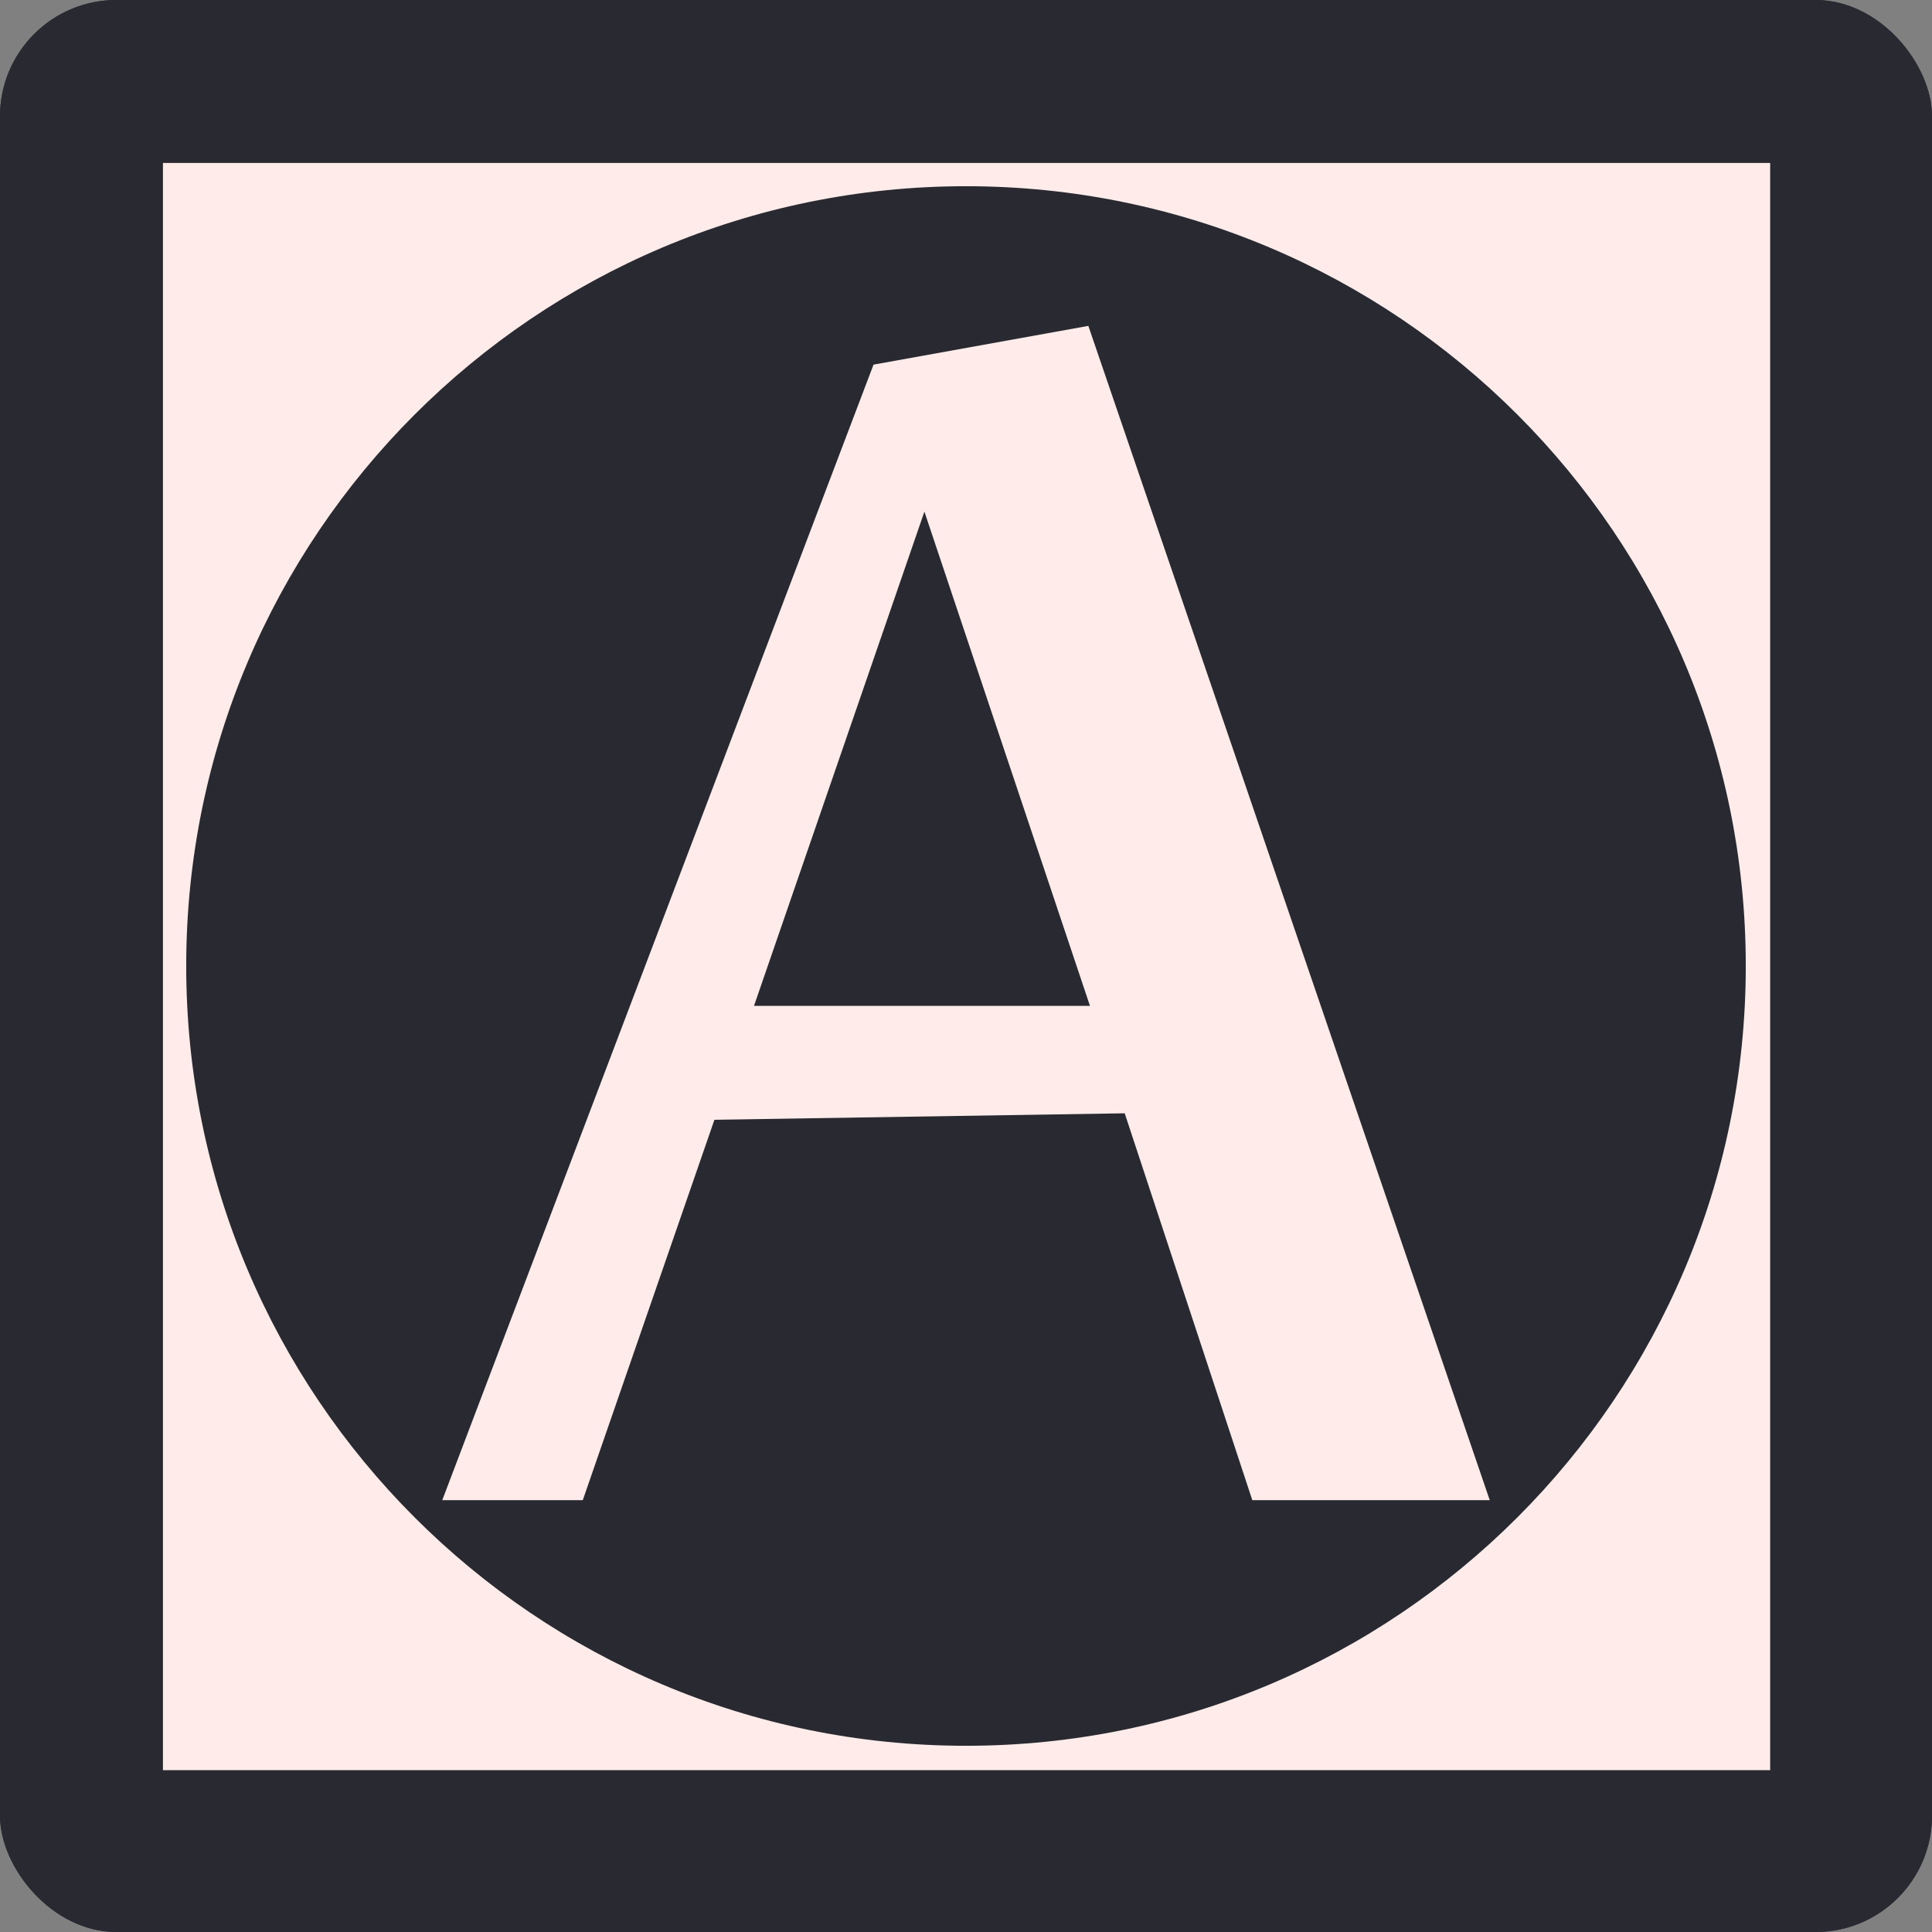 <?xml version="1.0" encoding="UTF-8"?> <svg xmlns="http://www.w3.org/2000/svg" width="83" height="83" viewBox="0 0 83 83" fill="none"><rect x="0" y="0" width="83" height="83" fill="#808080" stroke="none"/> <g clip-path="url(#clip0)"> <rect width="83" height="83" rx="5" fill="#292931"></rect> <path d="M2.79 2H80.257C80.692 2 81.048 2.356 81.048 2.79V80.257C81.048 80.692 80.692 81.048 80.257 81.048H2.79C2.356 81.048 2 80.692 2 80.257V2.79C2 2.356 2.356 2 2.79 2Z" fill="#FFECEA" stroke="#292931" stroke-width="10" stroke-miterlimit="10"></path> <path d="M41.5 75C60.002 75 75 60.002 75 41.5C75 22.998 60.002 8 41.5 8C22.998 8 8 22.998 8 41.5C8 60.002 22.998 75 41.5 75Z" fill="#292931"></path> <path d="M53.8 64.447L48.318 47.828L30.692 48.106L25.037 64.447H19L37.527 15.665L46.756 14L64 64.447H53.8ZM46.826 43.214L39.713 21.98L32.392 43.214H46.826Z" fill="#FFECEA"></path> </g> <defs> <clipPath id="clip0"> <rect width="83" height="83" rx="5" fill="white"></rect> </clipPath> </defs> </svg> 
